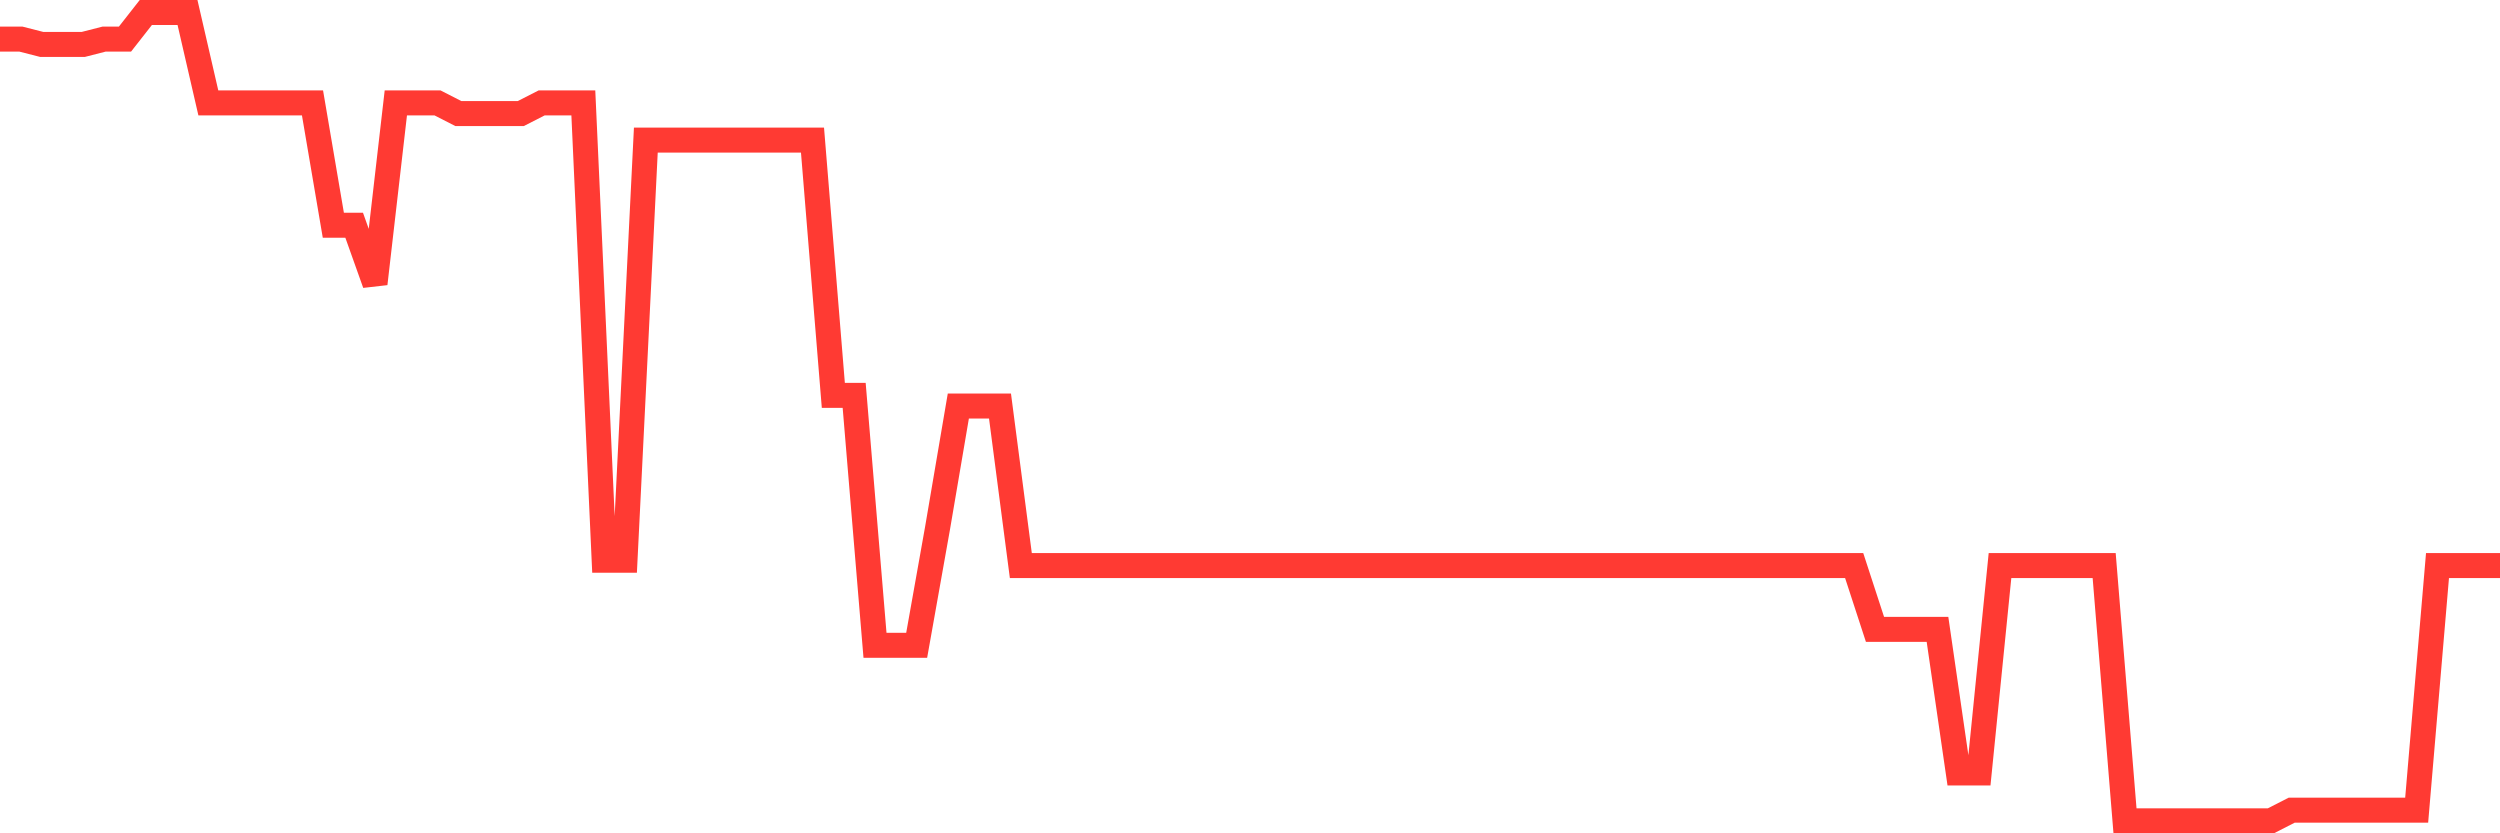 <svg
  xmlns="http://www.w3.org/2000/svg"
  xmlns:xlink="http://www.w3.org/1999/xlink"
  width="120"
  height="40"
  viewBox="0 0 120 40"
  preserveAspectRatio="none"
>
  <polyline
    points="0,1.876 1,1.876 2,2.132 3,2.132 4,2.132 5,1.876 6,1.876 7,0.6 8,0.6 9,0.6 10,4.939 11,4.939 12,4.939 13,4.939 14,4.939 15,4.939 16,10.811 17,10.811 18,13.618 19,4.939 20,4.939 21,4.939 22,5.45 23,5.45 24,5.45 25,5.45 26,4.939 27,4.939 28,4.939 29,26.892 30,26.892 31,6.726 32,6.726 33,6.726 34,6.726 35,6.726 36,6.726 37,6.726 38,6.726 39,6.726 40,18.979 41,18.979 42,30.976 43,30.976 44,30.976 45,25.361 46,19.489 47,19.489 48,19.489 49,27.147 50,27.147 51,27.147 52,27.147 53,27.147 54,27.147 55,27.147 56,27.147 57,27.147 58,27.147 59,27.147 60,27.147 61,27.147 62,27.147 63,27.147 64,27.147 65,27.147 66,27.147 67,27.147 68,27.147 69,27.147 70,27.147 71,27.147 72,27.147 73,27.147 74,27.147 75,27.147 76,27.147 77,27.147 78,27.147 79,27.147 80,27.147 81,27.147 82,27.147 83,27.147 84,27.147 85,27.147 86,27.147 87,27.147 88,27.147 89,27.147 90,30.211 91,30.211 92,30.211 93,30.211 94,37.103 95,37.103 96,27.147 97,27.147 98,27.147 99,27.147 100,27.147 101,27.147 102,39.4 103,39.4 104,39.4 105,39.4 106,39.4 107,39.4 108,39.4 109,39.4 110,38.889 111,38.889 112,38.889 113,38.889 114,38.889 115,38.889 116,38.889 117,27.147 118,27.147 119,27.147 120,27.147"
    fill="none"
    stroke="#ff3a33"
    stroke-width="1.2"
  >
  </polyline>
</svg>